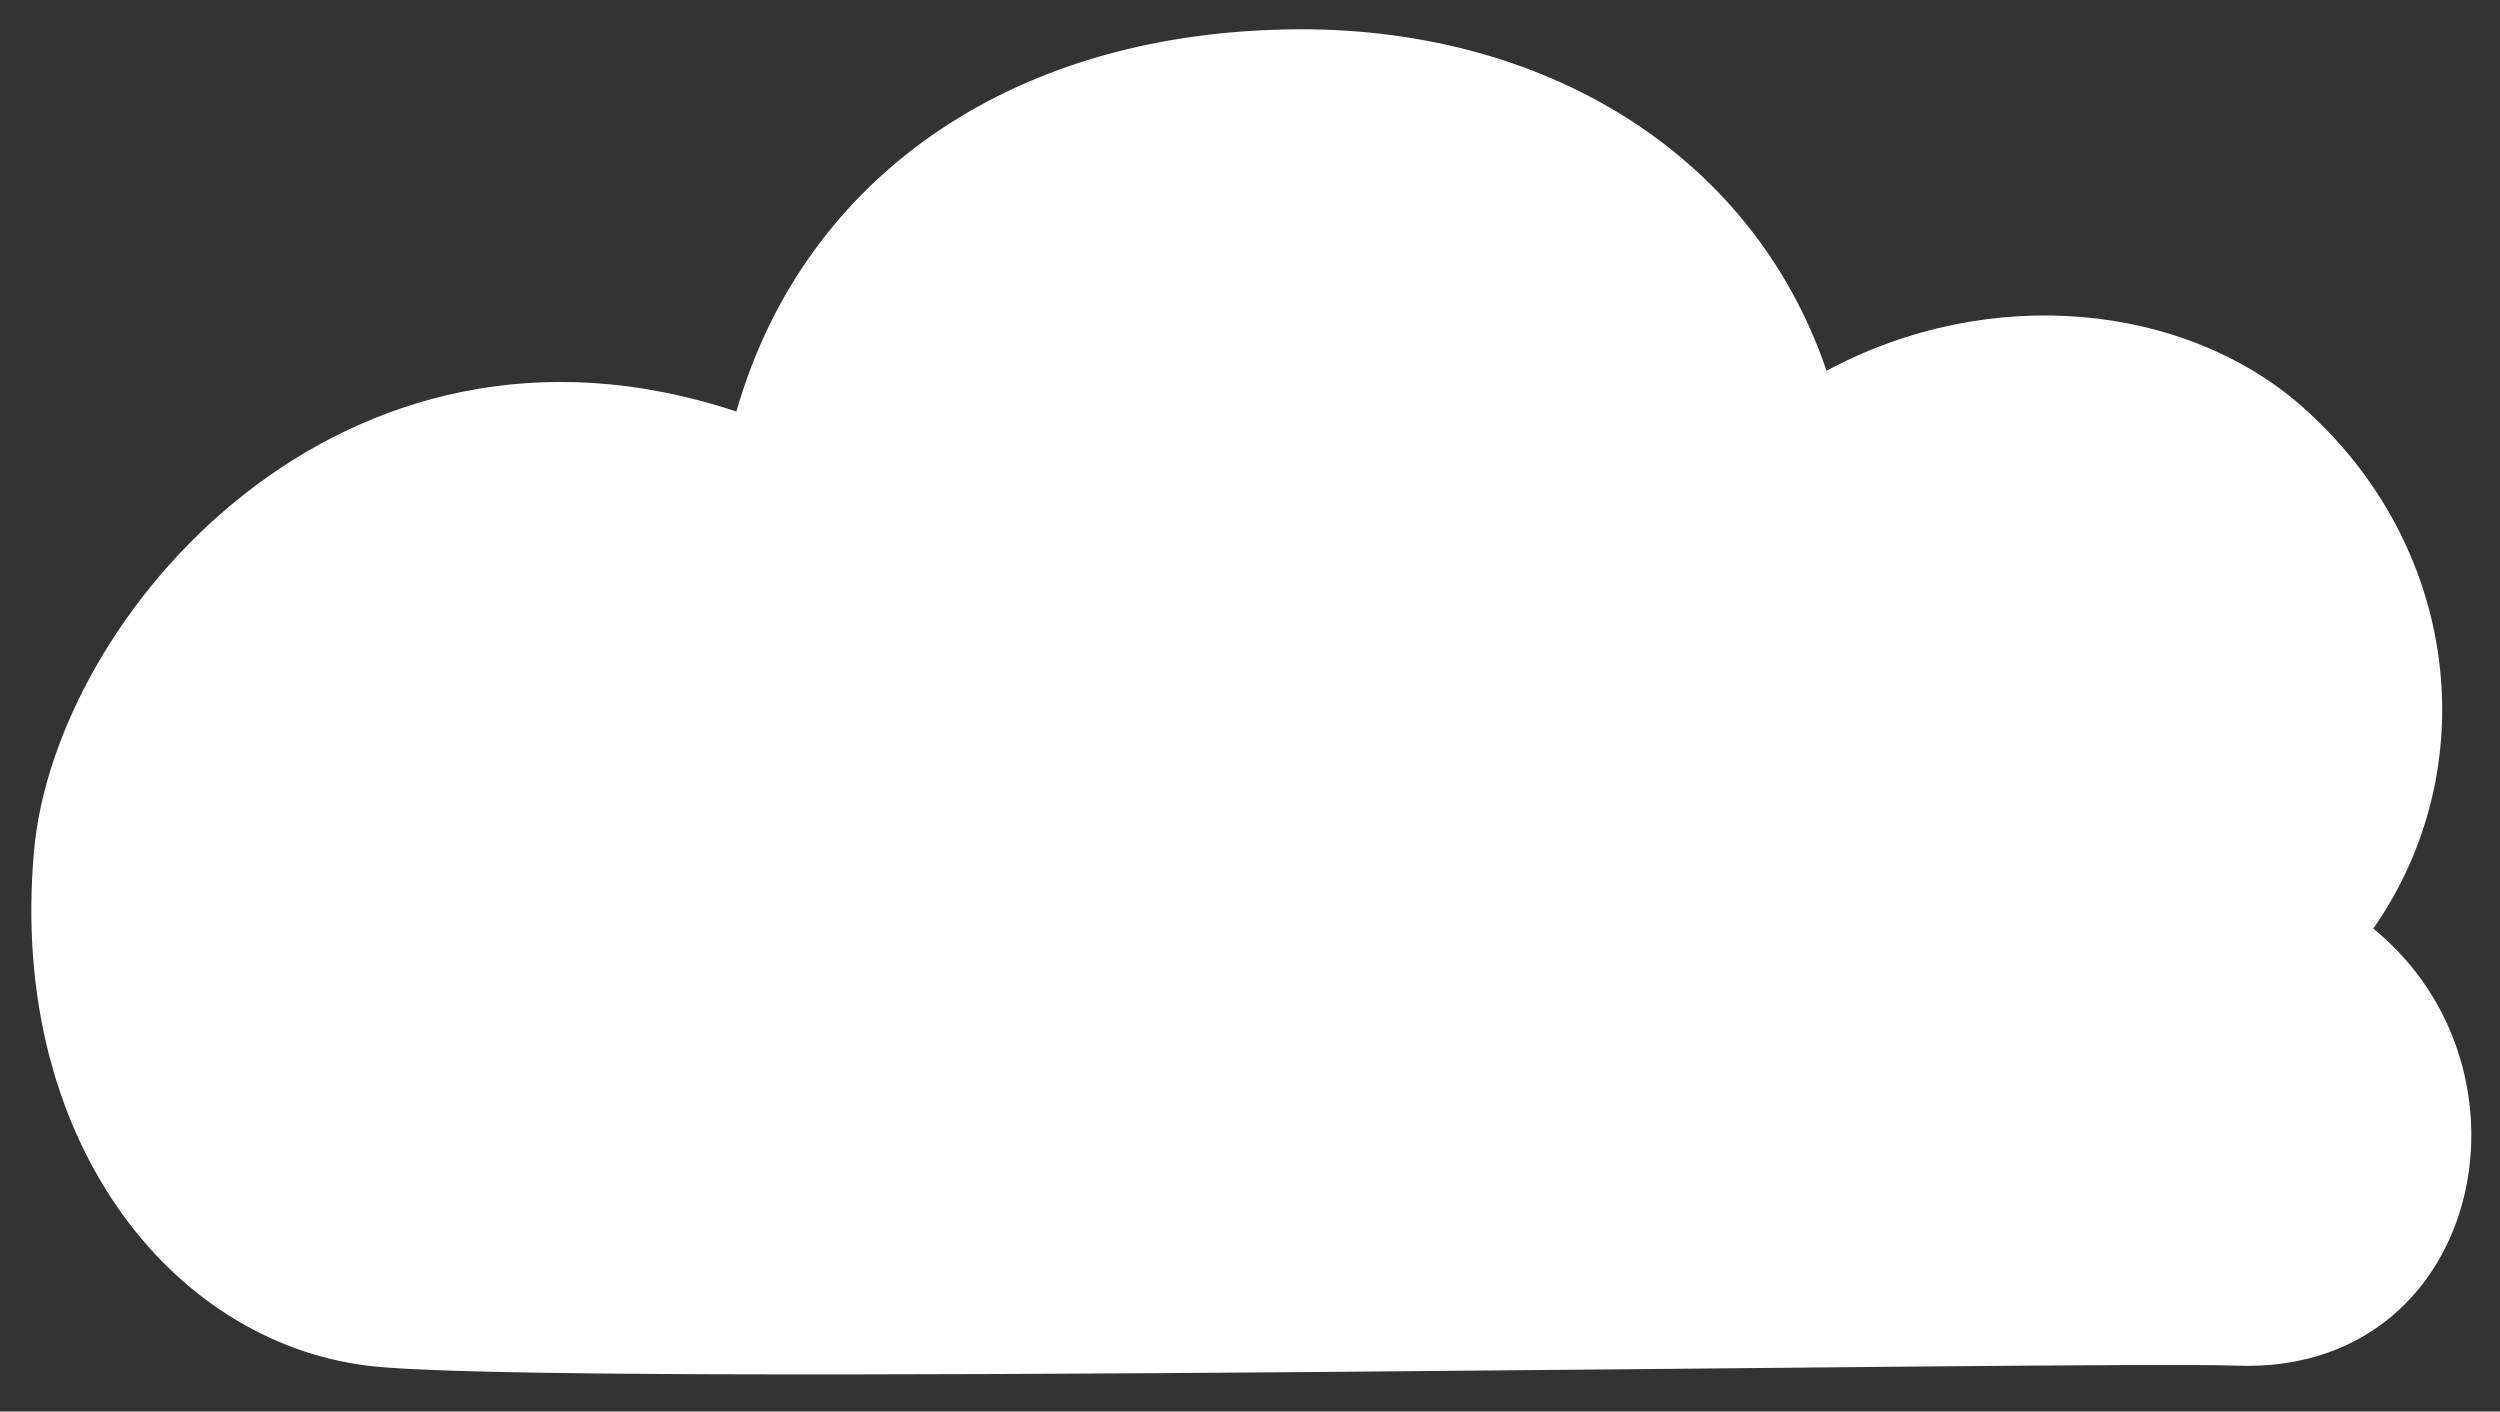 <?xml version="1.0" encoding="utf-8"?>
<!-- Generator: Adobe Illustrator 26.1.0, SVG Export Plug-In . SVG Version: 6.00 Build 0)  -->
<svg version="1.1" id="レイヤー_1" xmlns="http://www.w3.org/2000/svg" xmlns:xlink="http://www.w3.org/1999/xlink" x="0px"
	 y="0px" viewBox="0 0 294 166" style="enable-background:new 0 0 294 166;" xml:space="preserve">
<rect x="0" y="0" width="294" height="166" fill="#333333" stroke="none"/>
<style type="text/css">
	.st0{fill-rule:evenodd;clip-rule:evenodd;fill:#FFFFFF;}
</style>
<path class="st0" d="M43.2,160.6c20.3,2.6,203.4-0.6,219.8,0c28.7,1.1,36.7-34.6,16.1-51.4c13.2-18.9,10.2-45.1-8.5-61.5
	c-13.6-11.9-36.4-14.5-55.8-4.1c-8.9-26.2-34.5-41.2-64.9-40.1c-33.1,1.1-55.9,18.9-63.3,44.9C40,32.9,6.4,72.6,4,100.1
	C1,133.7,19.9,157.7,43.2,160.6L43.2,160.6z"/>
</svg>
